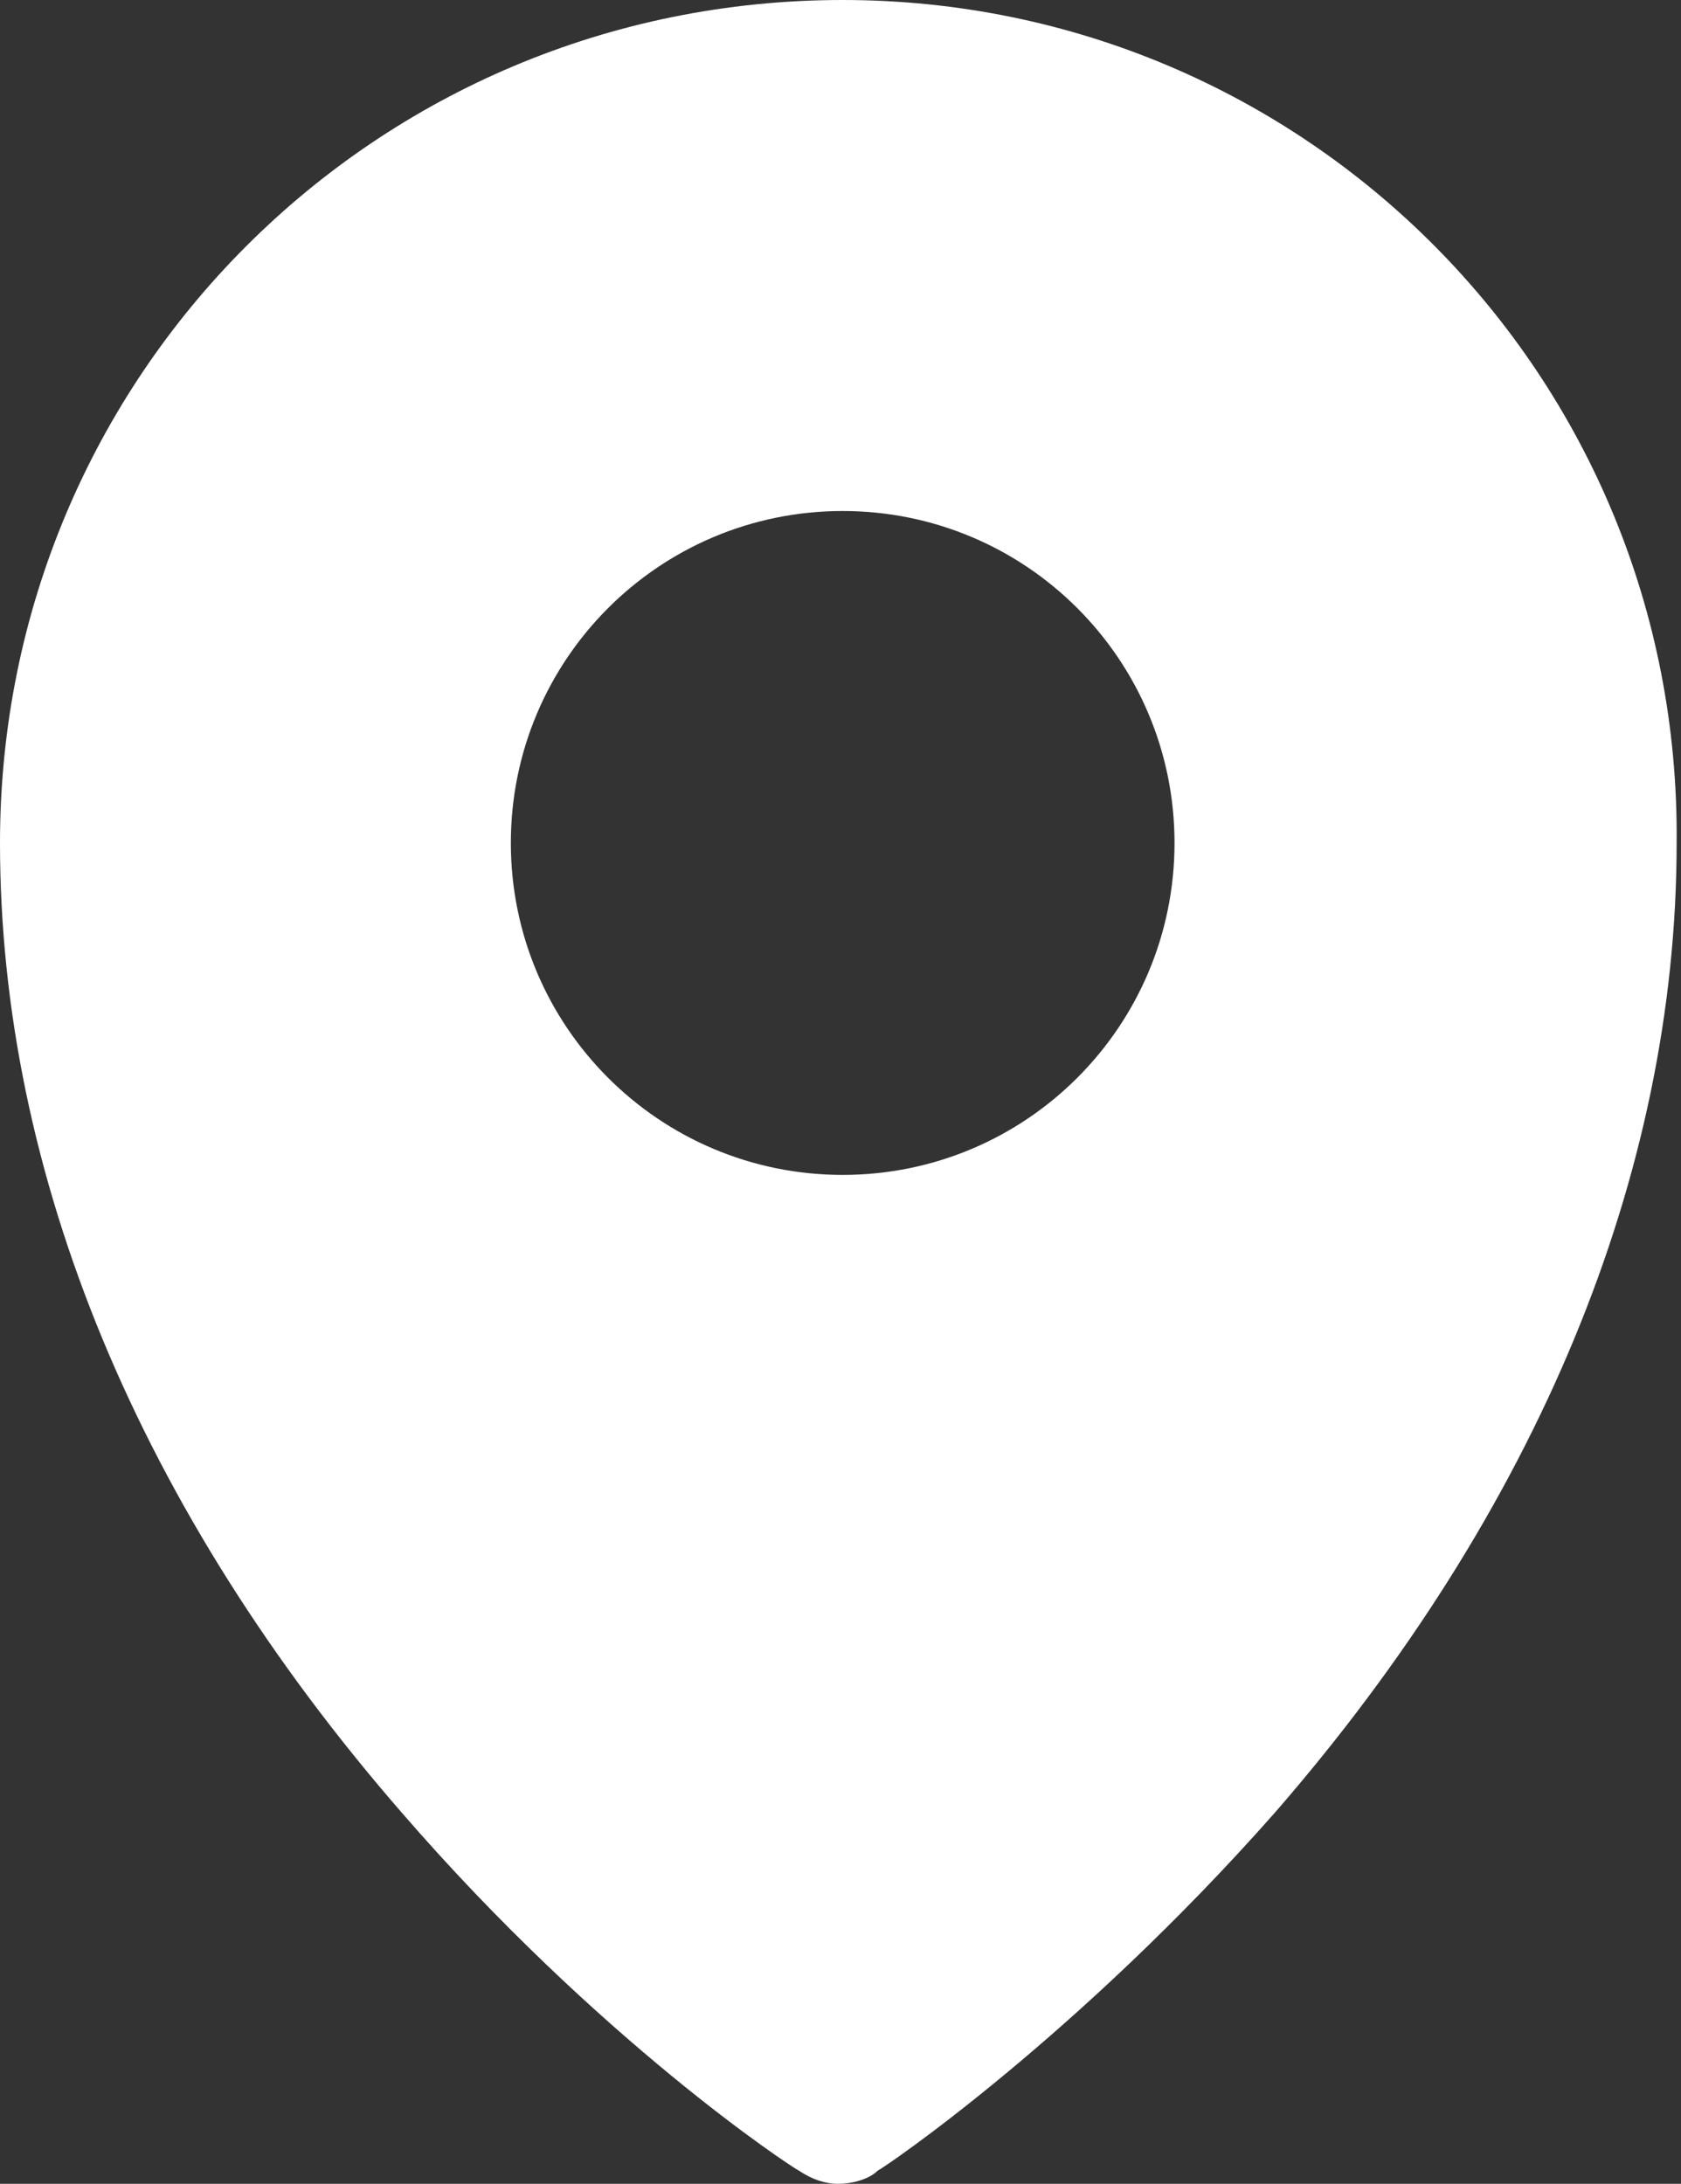 <?xml version="1.0" encoding="utf-8"?>
<!-- Generator: Adobe Illustrator 27.2.0, SVG Export Plug-In . SVG Version: 6.00 Build 0)  -->
<svg version="1.1" id="Ebene_1" xmlns="http://www.w3.org/2000/svg" xmlns:xlink="http://www.w3.org/1999/xlink" x="0px" y="0px"
	 viewBox="0 0 38.5 50" style="enable-background:new 0 0 38.5 50;" xml:space="preserve">
<rect x="0" y="0" width="38.5" height="50" fill="#333333" stroke="none"/>
<style type="text/css">
	.st0{fill:#FFFFFF;}
</style>
<g>
	<path class="st0" d="M19.3,26.9c-4.2,0-7.6-3.4-7.6-7.6c0-4.2,3.4-7.6,7.6-7.6c4.2,0,7.6,3.4,7.6,7.6S23.5,26.9,19.3,26.9 M19.3,0
		C8.6,0,0,8.6,0,19.3c0,7.6,3.2,15.3,9.2,22.2c4.5,5.2,8.9,8.1,9.1,8.2c0.3,0.2,0.6,0.3,0.9,0.3c0.3,0,0.7-0.1,0.9-0.3
		c0.2-0.1,4.6-3.1,9.1-8.2c6-6.9,9.2-14.6,9.2-22.2C38.5,8.6,29.9,0,19.3,0"/>
</g>
</svg>
